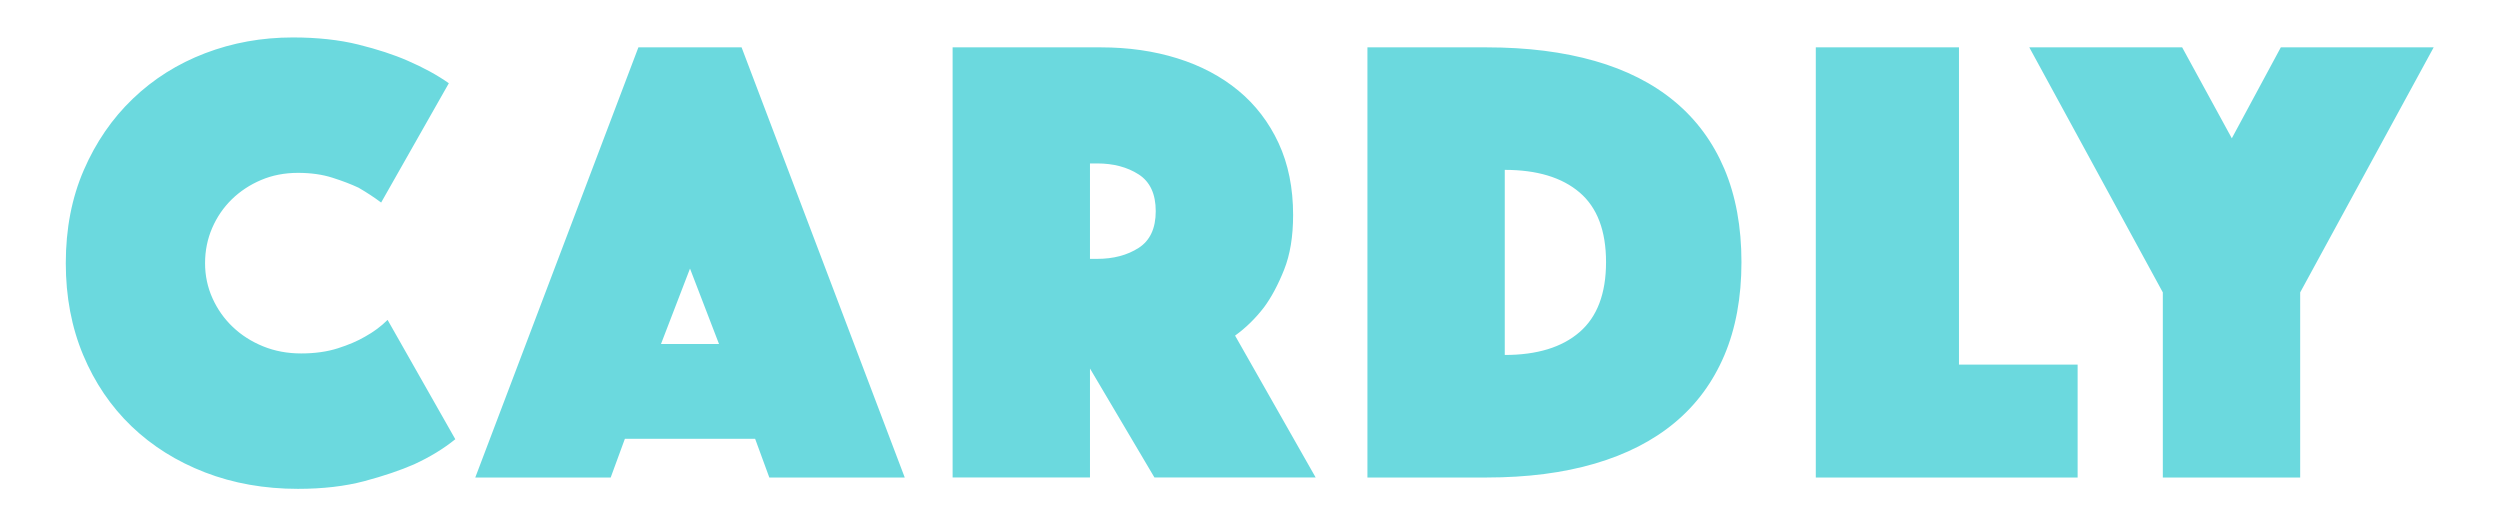 <svg xmlns="http://www.w3.org/2000/svg" viewBox="0 0 1900 400"><path fill="#6BD9DE" d="M1643.746 222.23 1542.273 35.995h116.173l37.735 69.108 37.239-69.108h116.173l-101.46 186.237v140.671h-104.387V222.231Zm-263.74-186.236h108.817V277.12h90.169v85.782h-198.986V35.994Zm-340.76 326.908V35.994h90.664c30.717 0 58.08 3.438 82.104 10.307 23.996 6.848 44.271 17.141 60.754 30.872 16.511 13.71 29.075 30.787 37.748 51.196 8.645 20.438 12.989 44.052 12.989 70.82 0 26.798-4.344 50.412-12.989 70.829-8.673 20.416-21.237 37.493-37.748 51.217-16.483 13.725-36.758 24.095-60.754 31.12-24.024 7.025-51.387 10.547-82.104 10.547h-90.663Zm104.375-93.126c24.505 0 43.464-5.786 56.877-17.41 13.385-11.587 20.09-29.308 20.09-53.177 0-23.826-6.705-41.483-20.09-52.915-13.413-11.447-32.372-17.17-56.877-17.17v140.672ZM723.986 35.994h112.728c20.898 0 40.26 2.78 58.059 8.333 17.805 5.546 33.249 13.71 46.322 24.485 13.065 10.795 23.274 24.109 30.631 39.955 7.357 15.853 11.036 34.063 11.036 54.648 0 16.342-2.292 30.221-6.876 41.66-4.57 11.44-9.649 20.912-15.19 28.418-6.536 8.496-13.894 15.698-22.042 21.562l61.256 107.84H877.384l-49.003-82.832v82.832H723.986V35.994ZM828.38 196.742h5.397c12.395 0 22.928-2.773 31.587-8.334 8.658-5.546 12.995-14.87 12.995-27.928 0-13.066-4.337-22.383-12.995-27.944-8.659-5.554-19.193-8.327-31.587-8.327h-5.397v72.533ZM485.18 35.994h78.425l123.997 326.908H584.68l-10.774-29.4h-99.005l-10.781 29.4H361.204L485.18 35.994Zm61.27 225.449-22.05-57.337-22.051 57.337h44.1ZM50 199.997c0-26.133 4.57-49.747 13.724-70.821 9.14-21.067 21.563-39.135 37.246-54.154 15.677-15.032 33.978-26.556 54.882-34.557 20.919-8.001 43.146-12.005 66.661-12.005 18.627 0 35.216 1.797 49.746 5.384 14.53 3.608 27.038 7.683 37.494 12.267 12.083 5.22 22.546 10.936 31.36 17.148l-51.444 90.67c-5.242-3.926-10.965-7.675-17.162-11.276-5.56-2.61-12.175-5.15-19.857-7.59-7.662-2.462-16.42-3.686-26.204-3.686-10.137 0-19.454 1.804-27.936 5.398-8.503 3.593-15.938 8.503-22.312 14.693-6.36 6.225-11.354 13.49-14.941 21.81-3.6 8.34-5.405 17.232-5.405 26.72 0 9.486 1.896 18.378 5.652 26.705 3.757 8.333 8.893 15.599 15.43 21.81 6.536 6.218 14.212 11.113 23.04 14.707 8.822 3.593 18.457 5.397 28.913 5.397 10.455 0 19.765-1.308 27.943-3.933 8.157-2.61 15.026-5.546 20.586-8.814 6.523-3.6 12.253-7.846 17.155-12.748L346.03 333.8c-8.828 7.18-19.284 13.554-31.367 19.114-10.463 4.57-23.034 8.822-37.741 12.755-14.708 3.905-31.545 5.857-50.475 5.857-25.489 0-49.01-4.16-70.594-12.493-21.556-8.334-40.19-20.013-55.866-35.032-15.676-15.04-27.929-33.086-36.758-54.16C54.408 248.759 50 225.485 50 199.997Z"/></svg>